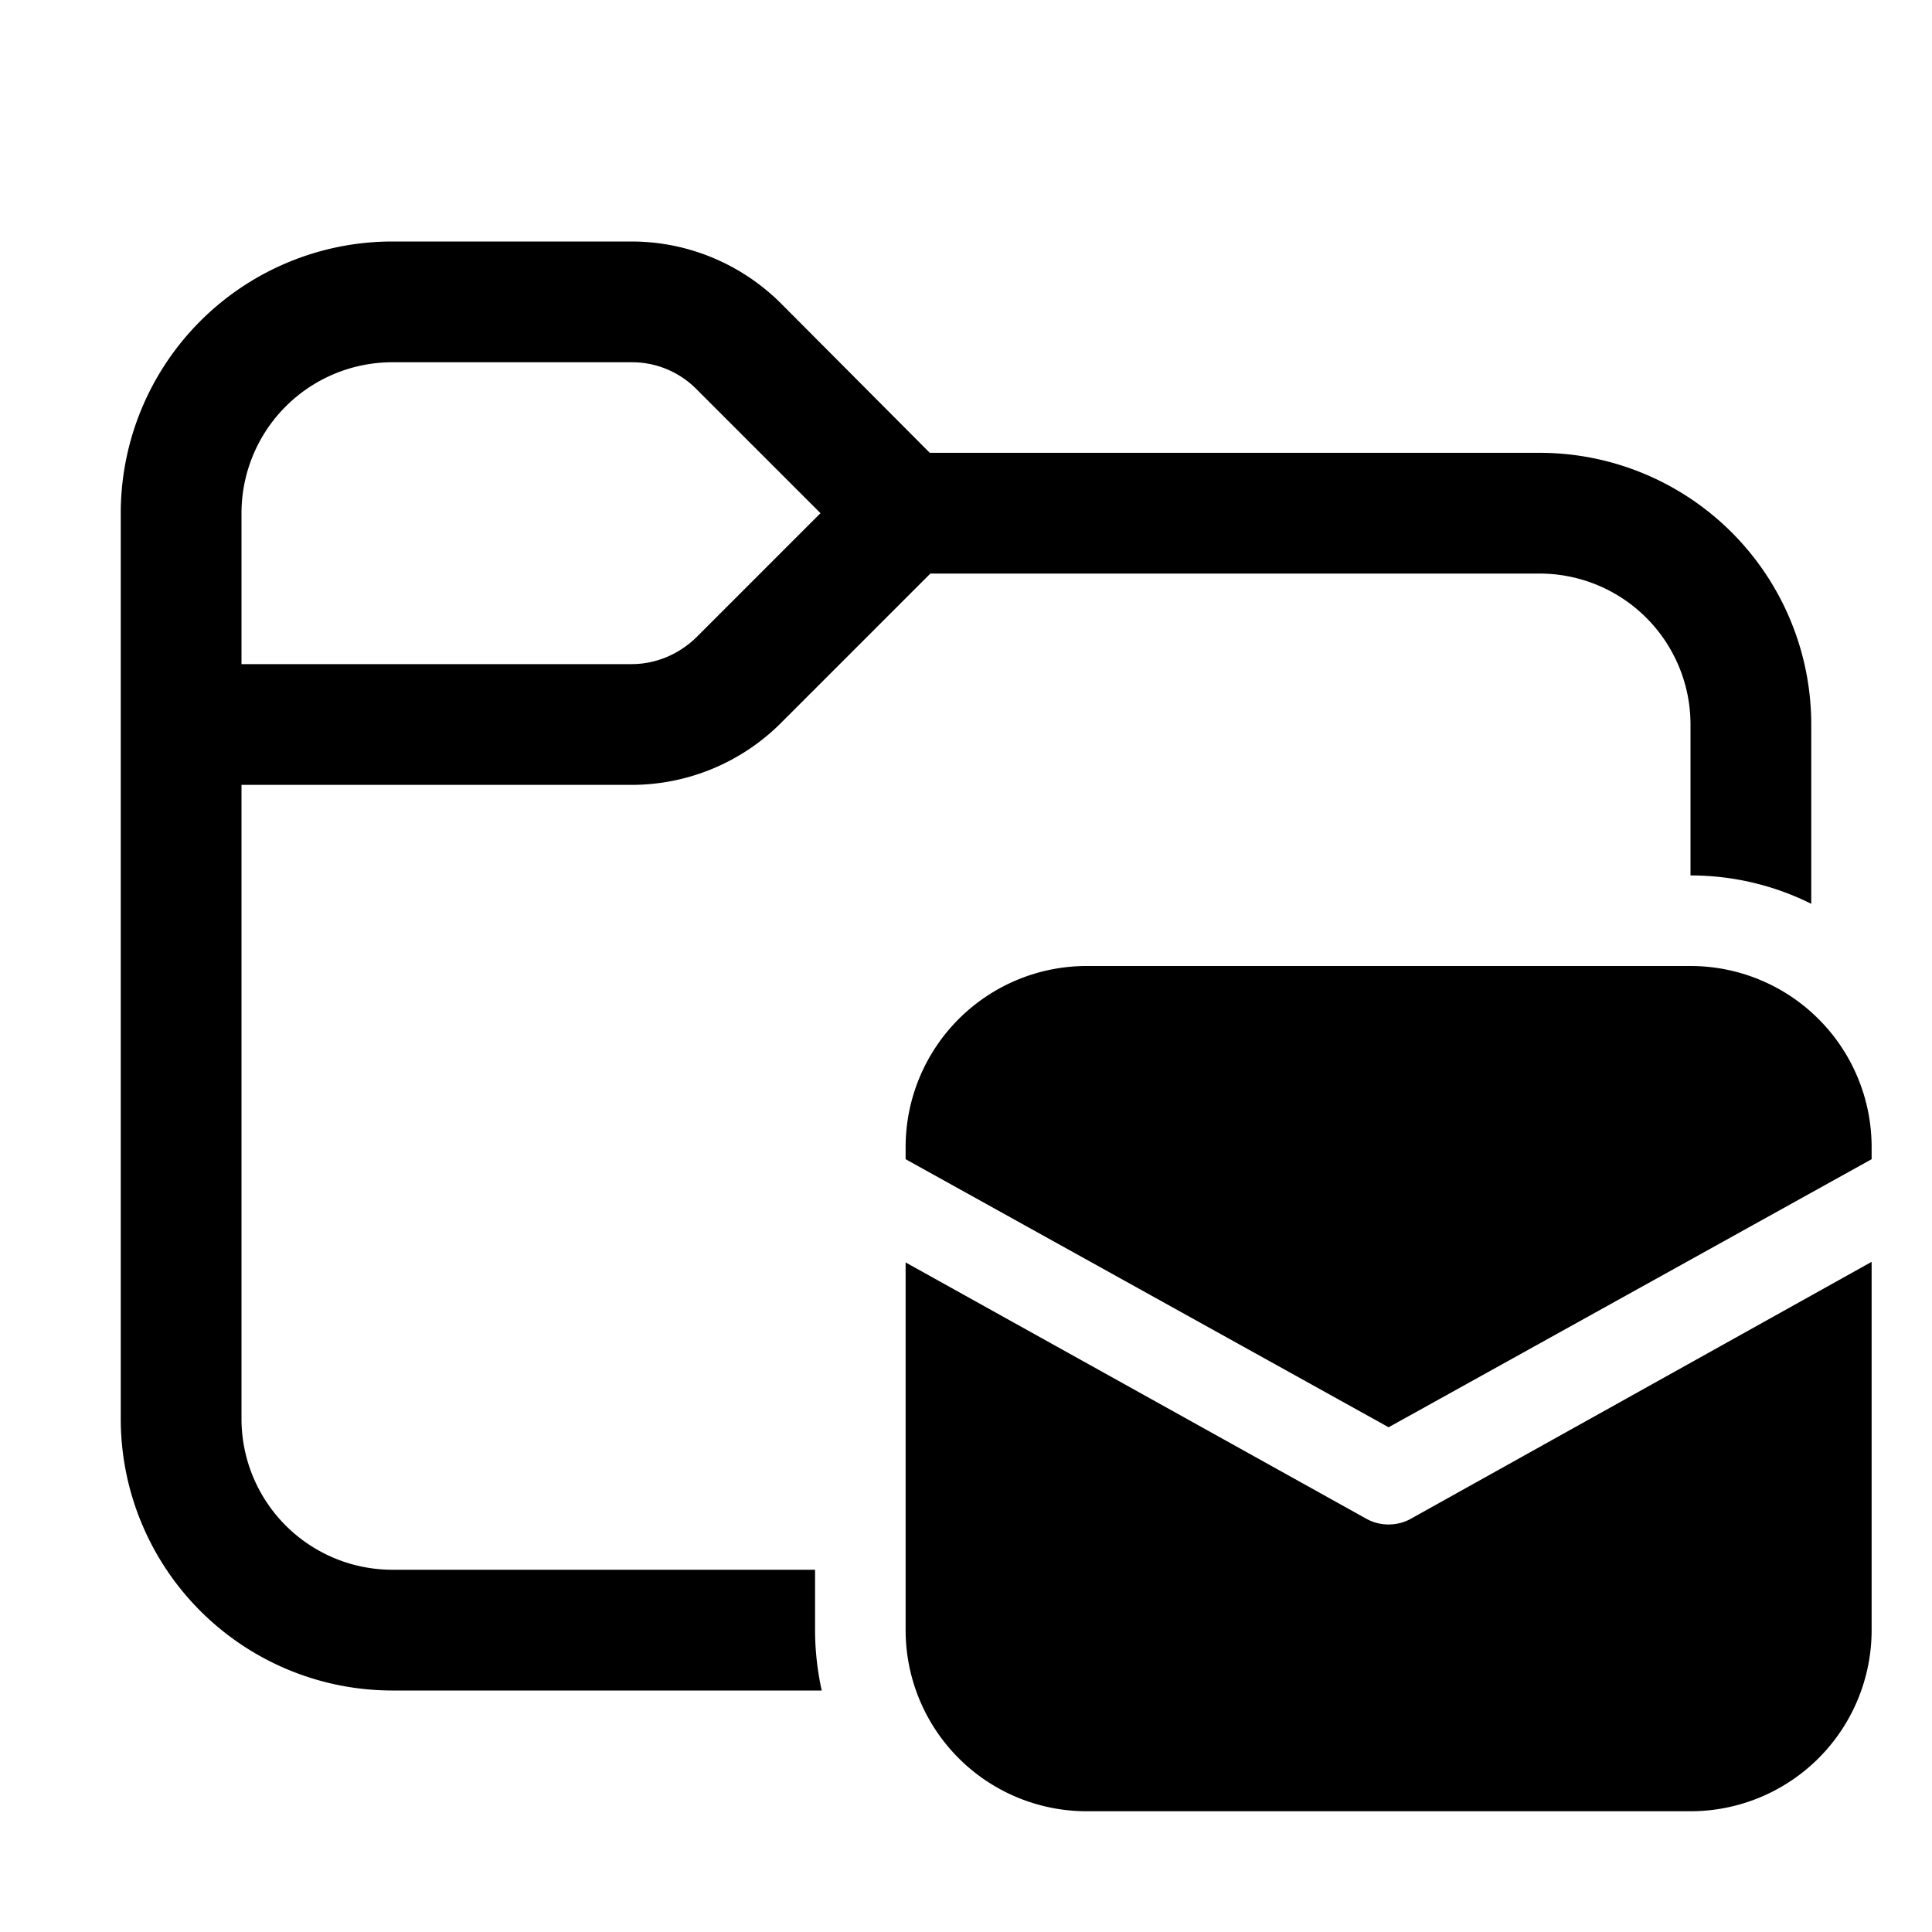 <svg width="32" height="32" viewBox="0 0 32 32" xmlns="http://www.w3.org/2000/svg"><path d="M4 8.5V11h6.46c.4 0 .78-.16 1.07-.44l2.06-2.06-2.06-2.06A1.5 1.5 0 0 0 10.46 6H6.5A2.5 2.5 0 0 0 4 8.5Zm-2 0A4.5 4.5 0 0 1 6.5 4h3.96c.93 0 1.82.37 2.48 1.03L15.4 7.5H25.5A4.5 4.5 0 0 1 30 12v2.97c-.6-.3-1.28-.47-2-.47V12a2.5 2.5 0 0 0-2.5-2.5H15.41l-2.47 2.47A3.5 3.5 0 0 1 10.46 13H4v10.5A2.5 2.5 0 0 0 6.5 26h7v1c0 .34.04.68.11 1H6.5A4.5 4.5 0 0 1 2 23.5v-15ZM15 19a3 3 0 0 1 3-3h10a3 3 0 0 1 3 3v.2l-8 4.44-8-4.44V19Zm8.36 6.16L31 20.9V27a3 3 0 0 1-3 3H18a3 3 0 0 1-3-3v-6.09l7.64 4.25c.22.12.5.12.72 0Z"/></svg>